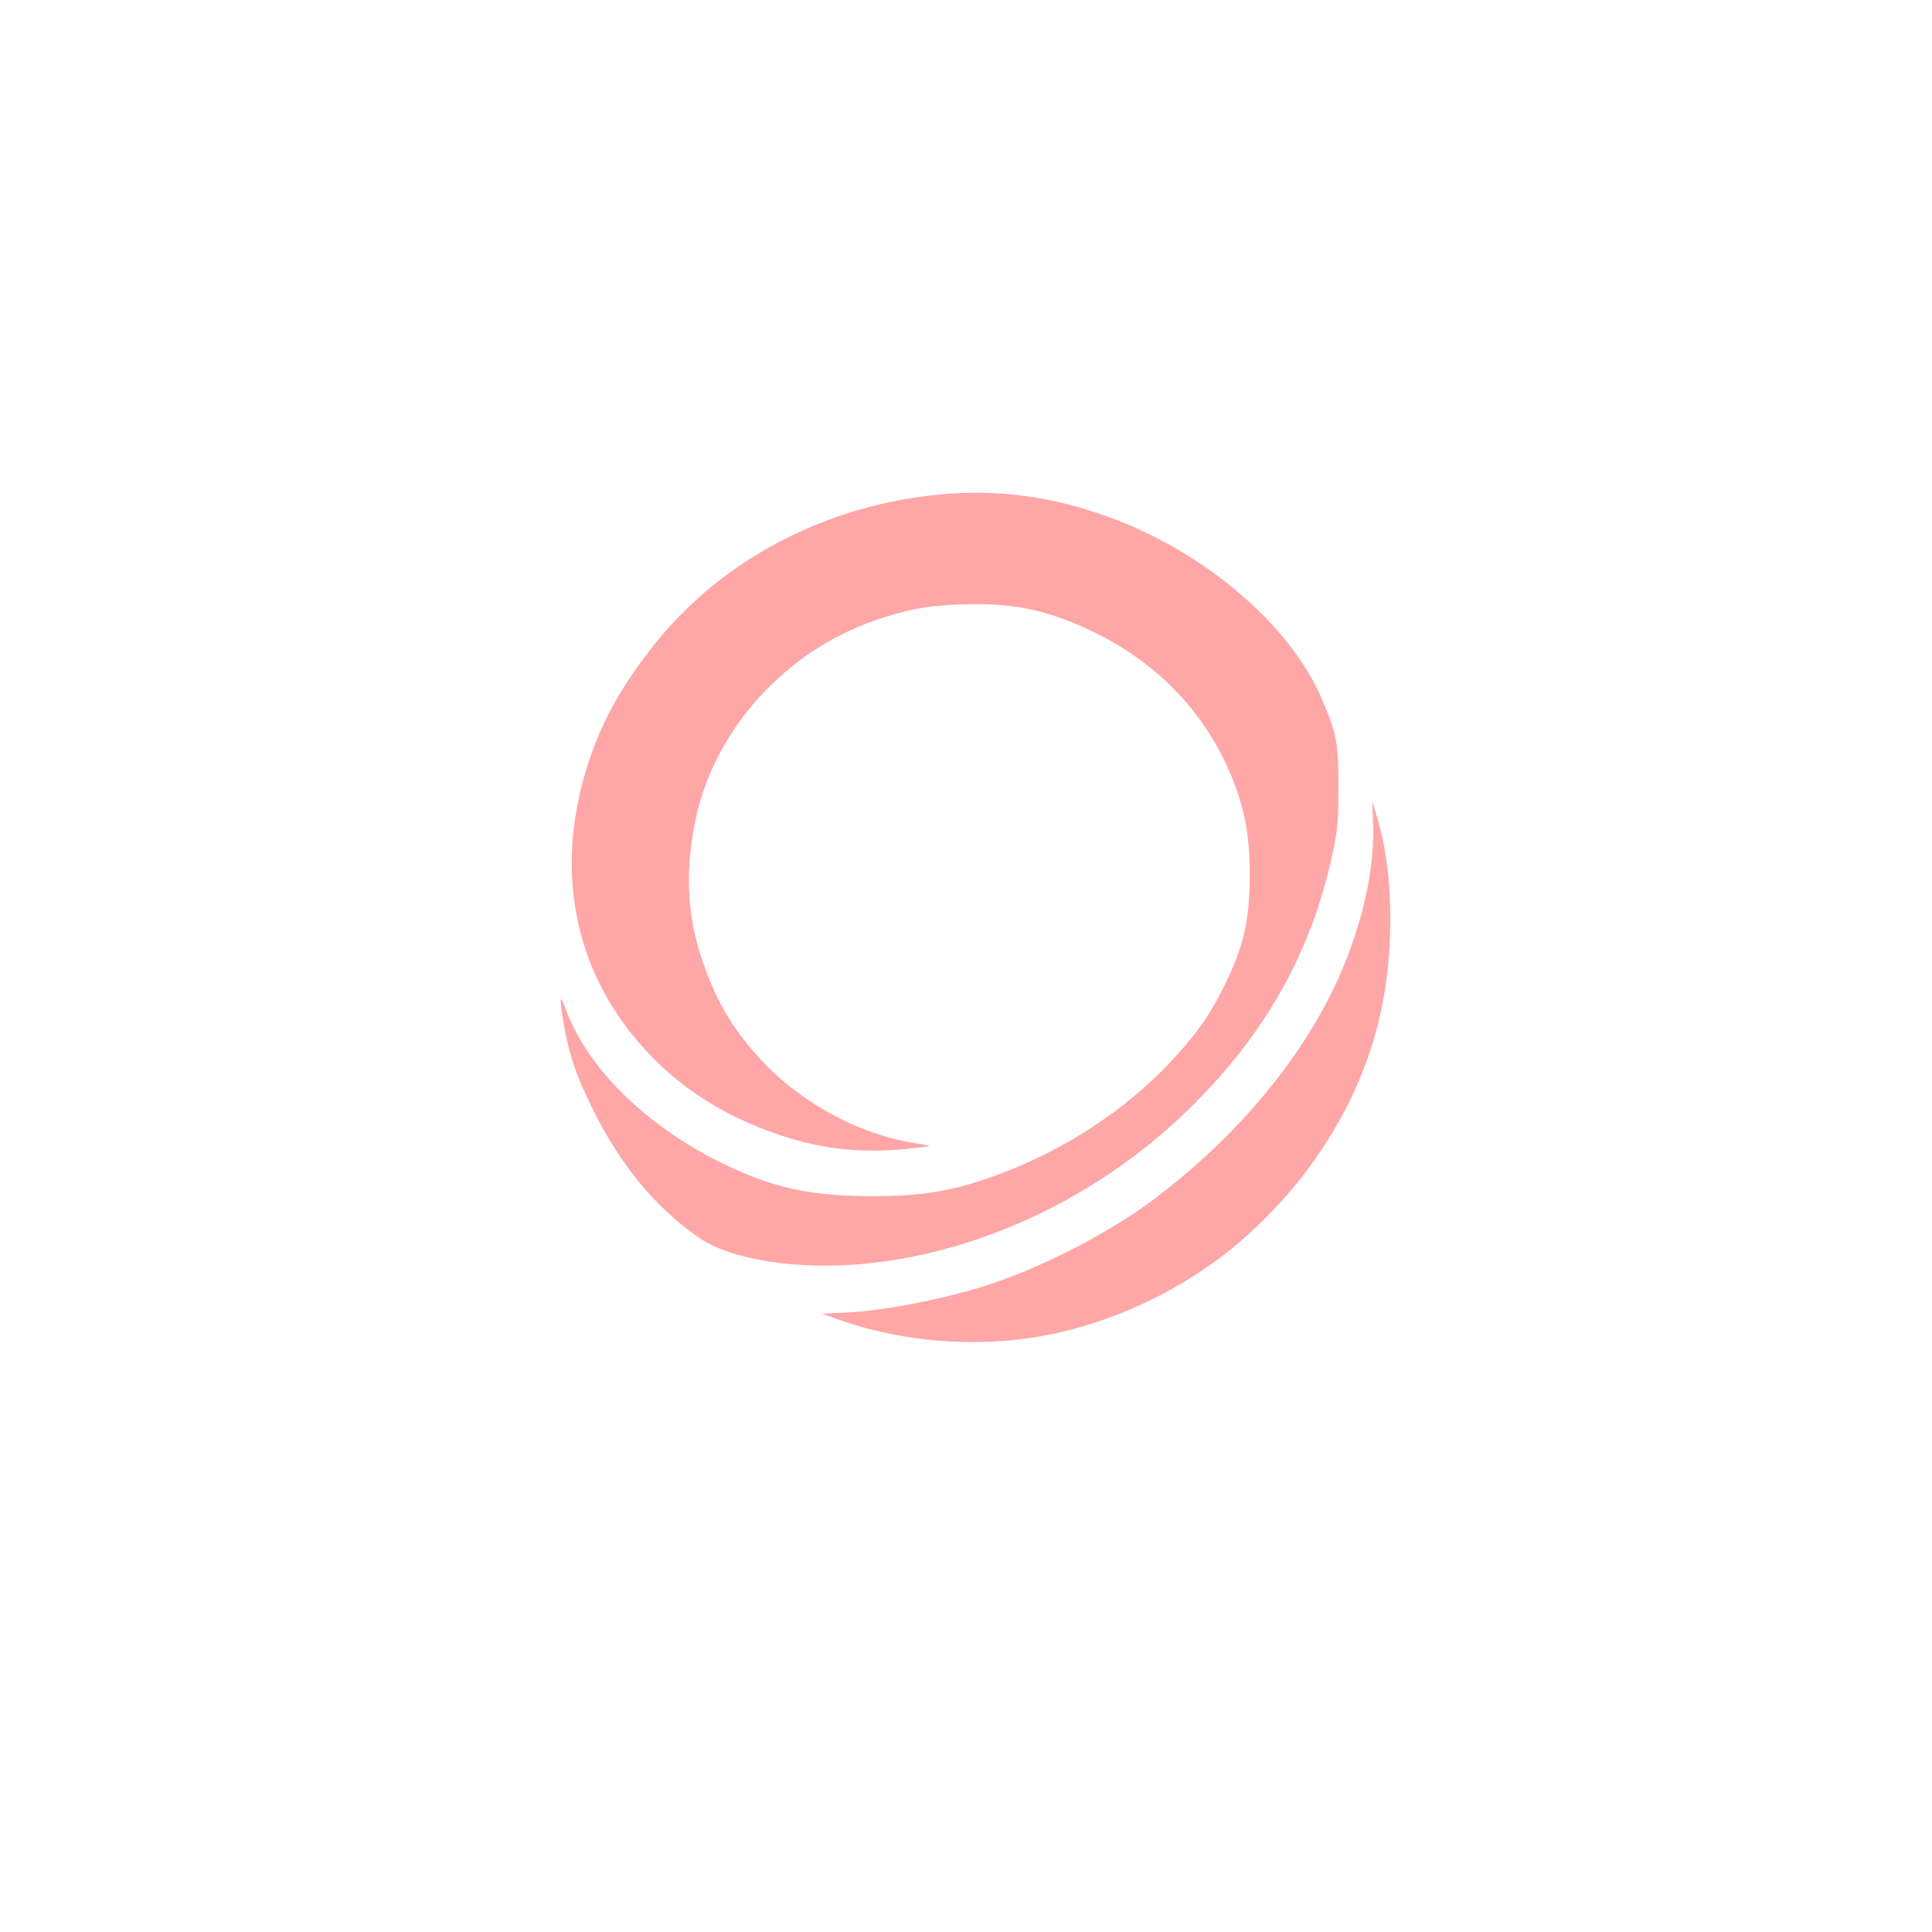 <?xml version="1.0" standalone="no"?>
<!DOCTYPE svg PUBLIC "-//W3C//DTD SVG 20010904//EN"
 "http://www.w3.org/TR/2001/REC-SVG-20010904/DTD/svg10.dtd">
<svg version="1.0" xmlns="http://www.w3.org/2000/svg"
 width="1024pt" height="1024pt" viewBox="0 0 1024 1024"
 preserveAspectRatio="xMidYMid meet">

<g transform="translate(0,1024) scale(0.1,-0.1)"
fill="#ffa6a6" stroke="none">
<path d="M4990 7620 c-608 -55 -1162 -344 -1521 -795 -172 -217 -277 -404
-349 -623 -176 -537 -91 -1053 240 -1457 198 -242 450 -412 770 -520 218 -74
428 -98 665 -75 74 7 134 14 132 16 -1 2 -34 8 -72 14 -312 49 -628 224 -842
465 -140 157 -222 301 -293 511 -81 244 -90 480 -30 755 104 469 474 876 945
1040 174 60 284 80 472 86 263 8 440 -29 678 -141 324 -154 571 -399 715 -709
90 -196 123 -348 124 -577 0 -249 -31 -386 -140 -605 -72 -147 -151 -257 -285
-399 -238 -251 -551 -457 -894 -586 -238 -90 -407 -120 -675 -120 -335 0 -537
44 -805 176 -398 195 -710 501 -825 811 -34 92 -37 75 -11 -79 28 -162 62
-261 151 -443 120 -246 274 -449 450 -597 52 -44 122 -95 155 -113 175 -97
487 -142 805 -116 643 53 1295 364 1780 851 398 398 637 839 742 1370 19 97
22 147 22 315 0 228 -9 276 -88 460 -160 379 -597 760 -1088 949 -316 121
-608 164 -928 136z"/>
<path d="M7278 5874 c11 -275 -82 -634 -244 -942 -203 -387 -523 -751 -919
-1049 -225 -169 -565 -347 -845 -442 -232 -80 -569 -147 -789 -158 l-124 -6
79 -28 c358 -129 779 -157 1149 -78 314 67 626 210 886 406 158 119 327 289
448 449 320 426 463 876 449 1410 -5 194 -29 344 -77 498 l-18 60 5 -120z"/>
</g>
</svg>
